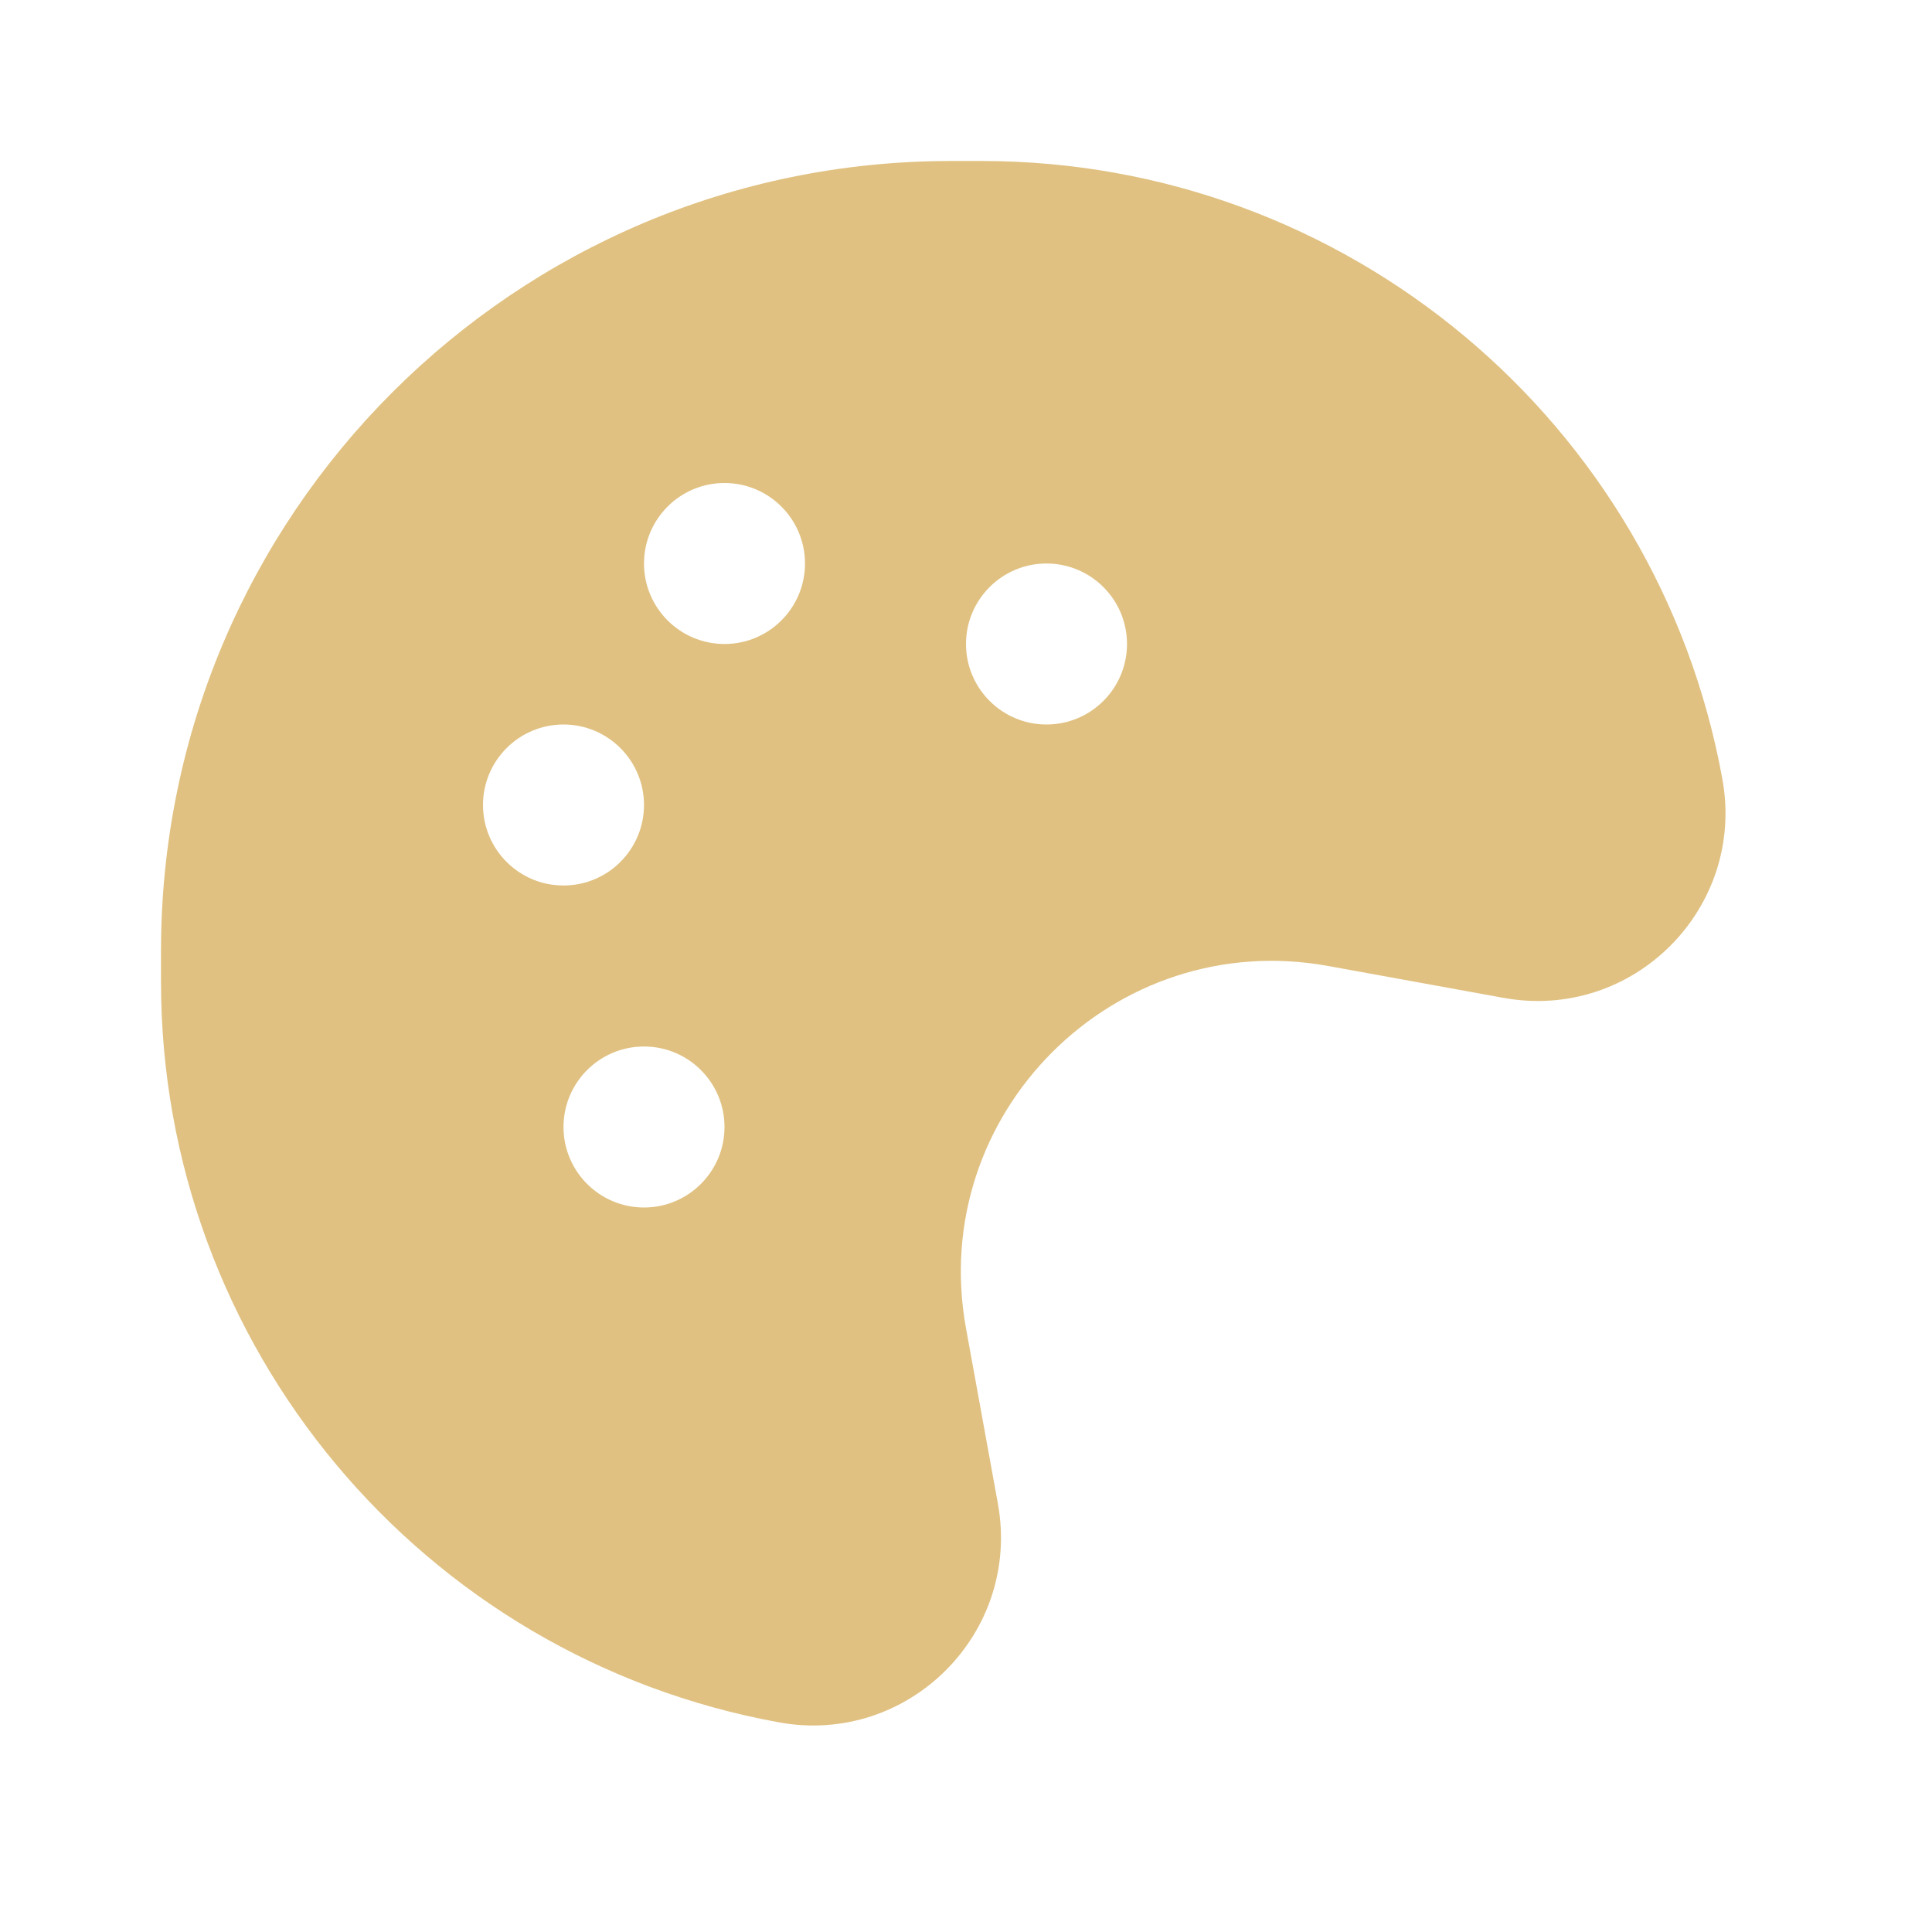 <?xml version="1.0" encoding="UTF-8"?> <svg xmlns="http://www.w3.org/2000/svg" width="24" height="24" viewBox="0 0 24 24" fill="none"><path fill-rule="evenodd" clip-rule="evenodd" d="M11.812 2H12.196C16.715 2 20.588 5.232 21.396 9.678C21.688 11.285 20.285 12.688 18.678 12.396L16.5 12C13.84 11.516 11.516 13.84 12 16.5L12.396 18.678C12.688 20.285 11.285 21.688 9.678 21.396C5.232 20.588 2 16.715 2 12.196V11.812C2 6.393 6.393 2 11.812 2ZM9 8C9.552 8 10 7.552 10 7C10 6.448 9.552 6 9 6C8.448 6 8 6.448 8 7C8 7.552 8.448 8 9 8ZM13 9C13.552 9 14 8.552 14 8C14 7.448 13.552 7 13 7C12.448 7 12 7.448 12 8C12 8.552 12.448 9 13 9ZM8 10C8 10.552 7.552 11 7 11C6.448 11 6 10.552 6 10C6 9.448 6.448 9 7 9C7.552 9 8 9.448 8 10ZM8 15C8.552 15 9 14.552 9 14C9 13.448 8.552 13 8 13C7.448 13 7 13.448 7 14C7 14.552 7.448 15 8 15Z" fill="#E0C181"></path></svg> 